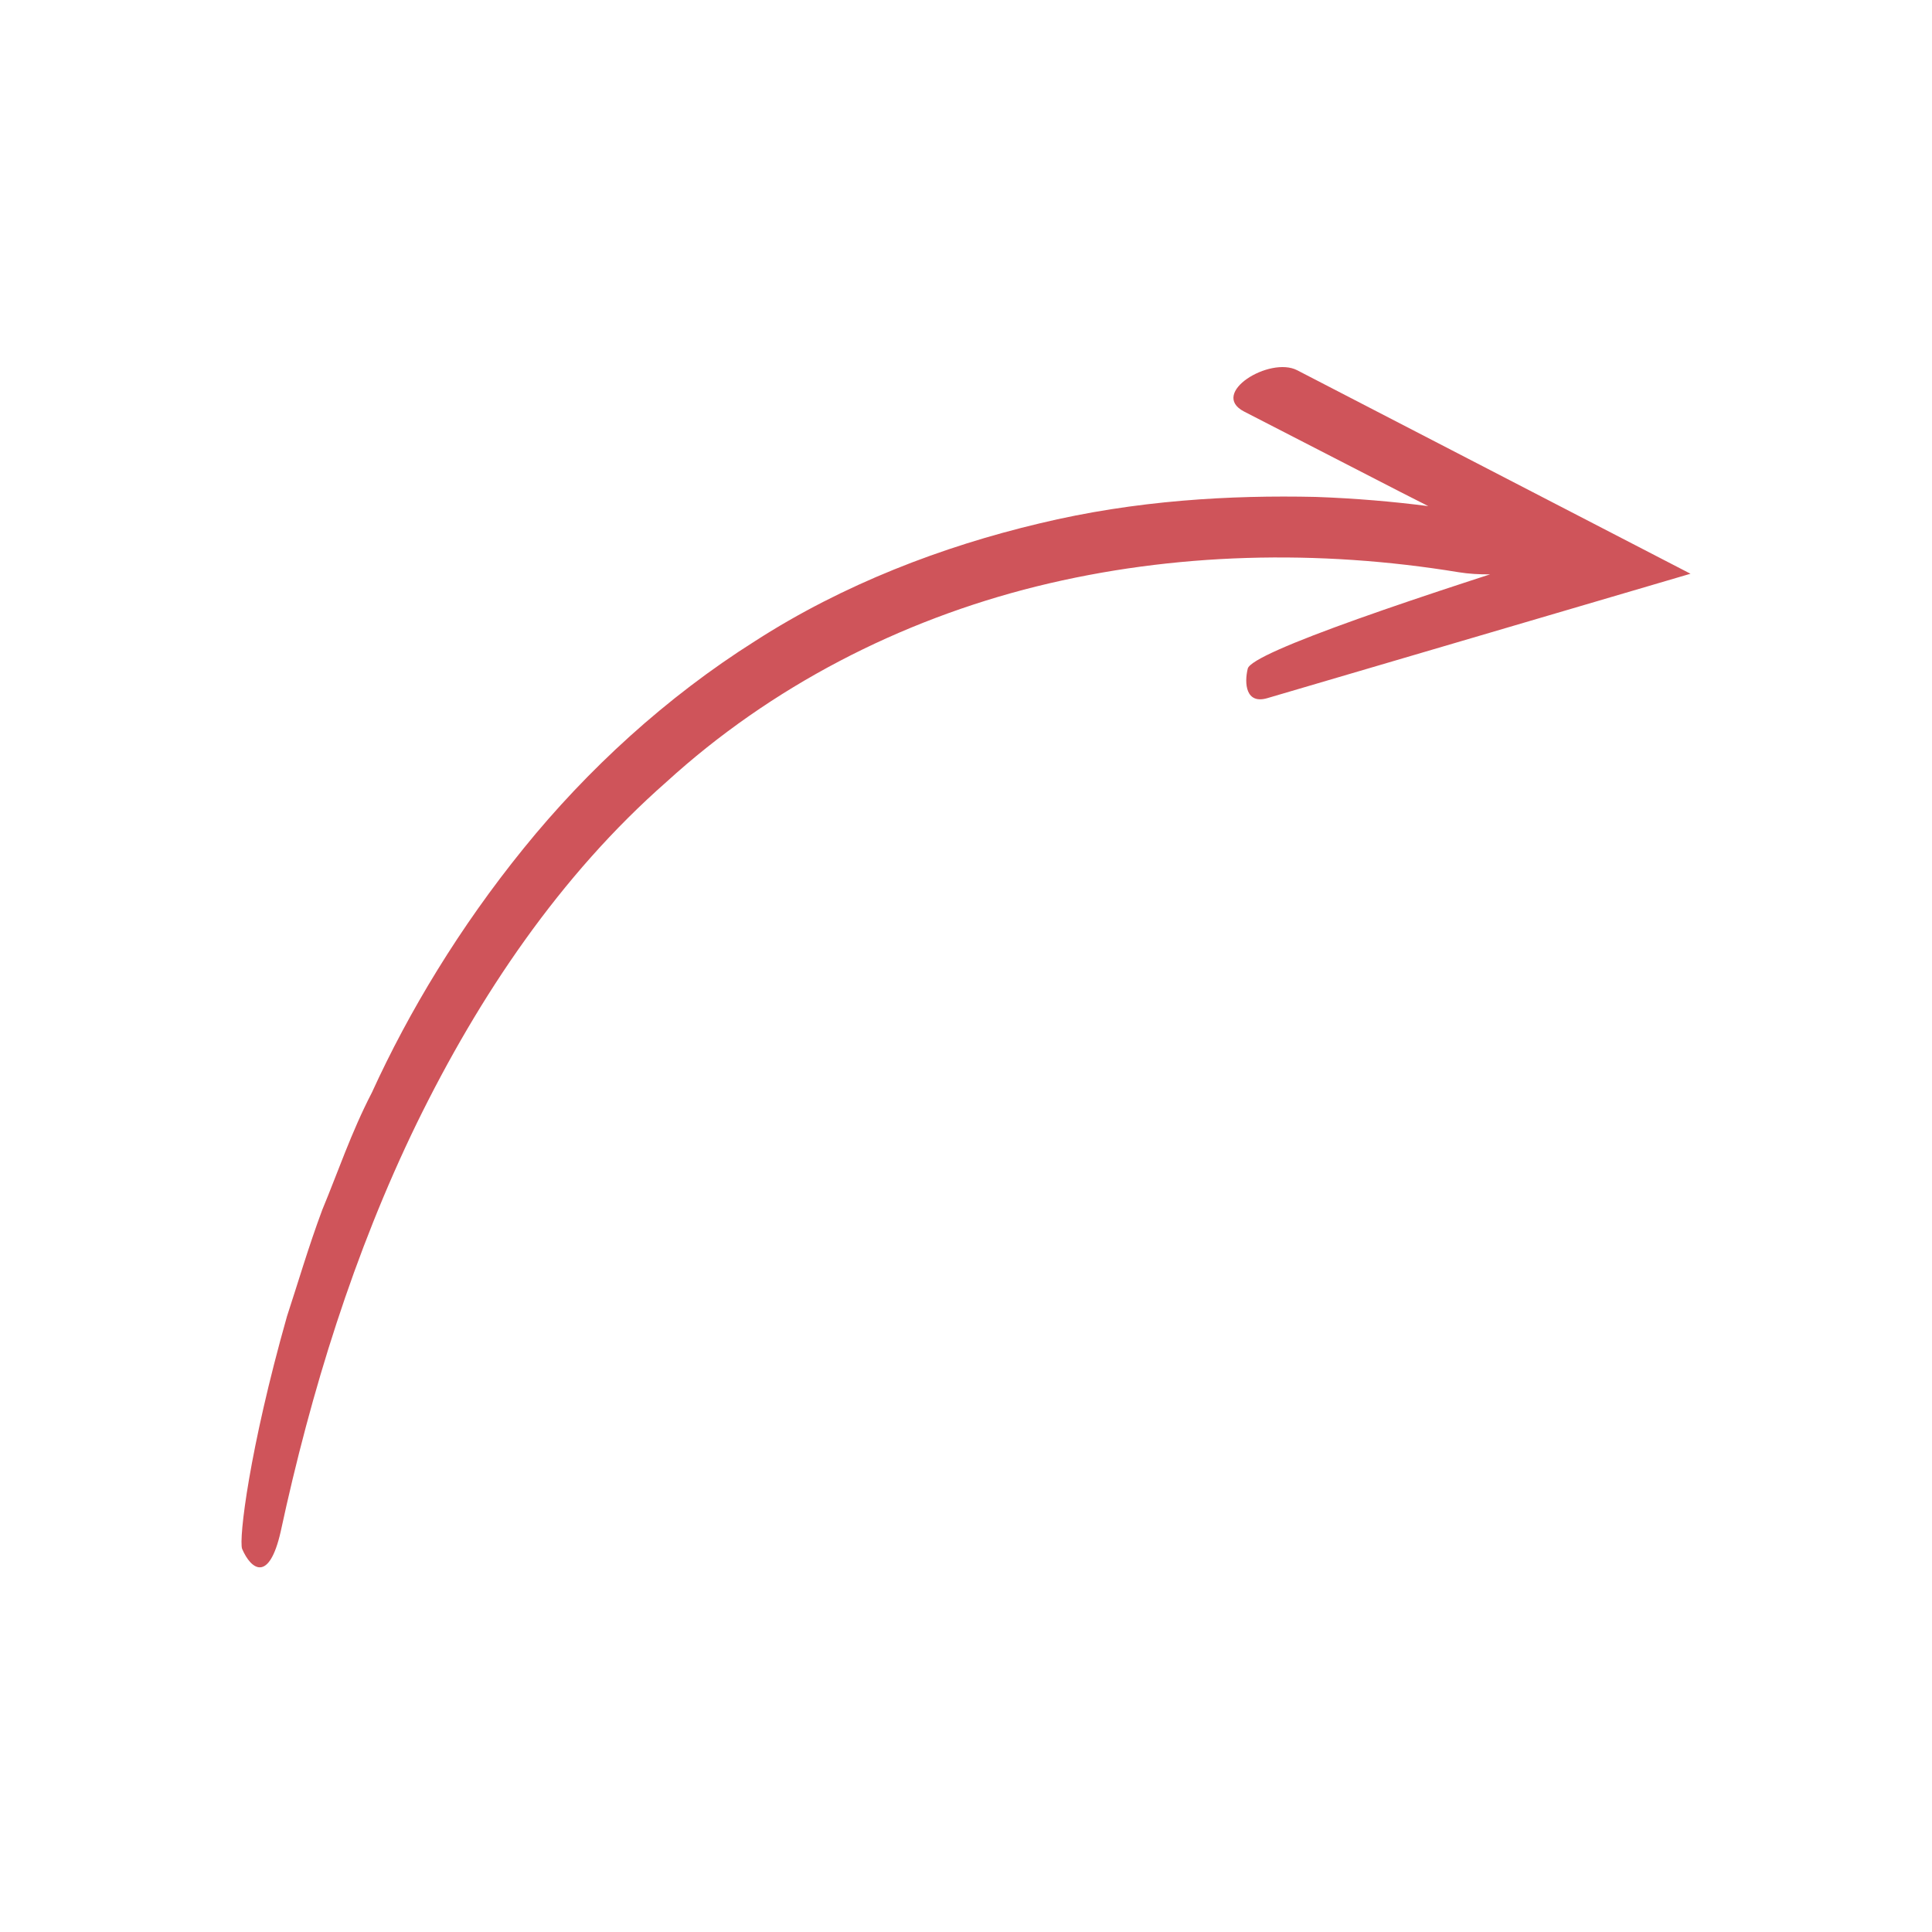 <?xml version="1.0" encoding="UTF-8"?> <svg xmlns="http://www.w3.org/2000/svg" width="800" height="800" viewBox="0 0 800 800" fill="none"><path d="M429.27 242.803C372.574 256.878 319.248 284.31 275.996 323.747C231.963 362.432 198.442 412.215 172.508 465.268C146.621 518.562 128.803 575.871 116.221 634.235C111.387 655.502 103.947 649.945 100.257 641.362C98.814 637.251 103.245 600.108 118.841 545.036C123.32 531.464 127.649 516.501 133.446 500.955C139.83 485.638 145.454 468.856 153.984 452.417C169.317 418.803 190.346 383.968 216.803 351.319C243.217 318.672 275.814 288.71 312.652 265.46C349.307 241.839 390.364 226.241 430.326 216.758C470.395 207.098 509.693 204.98 544.8 205.762C561.307 206.349 576.876 207.704 591.418 209.572C587.48 207.57 583.489 205.542 579.662 203.599C554.271 190.535 531.617 178.882 515.156 170.413C500.578 162.87 525.753 147.42 537.136 153.31L700 237.573L524.748 289.096C515.893 291.7 515.158 283.05 516.665 276.861C517.497 273.448 535.305 265.896 562.288 256.271C575.779 251.458 591.564 246.126 608.667 240.535C611.357 239.662 614.246 238.724 617.001 237.829C612.621 237.87 608.212 237.63 604.008 236.948C546.058 227.431 486.027 228.753 429.27 242.803Z" fill="#CF545A"></path></svg> 